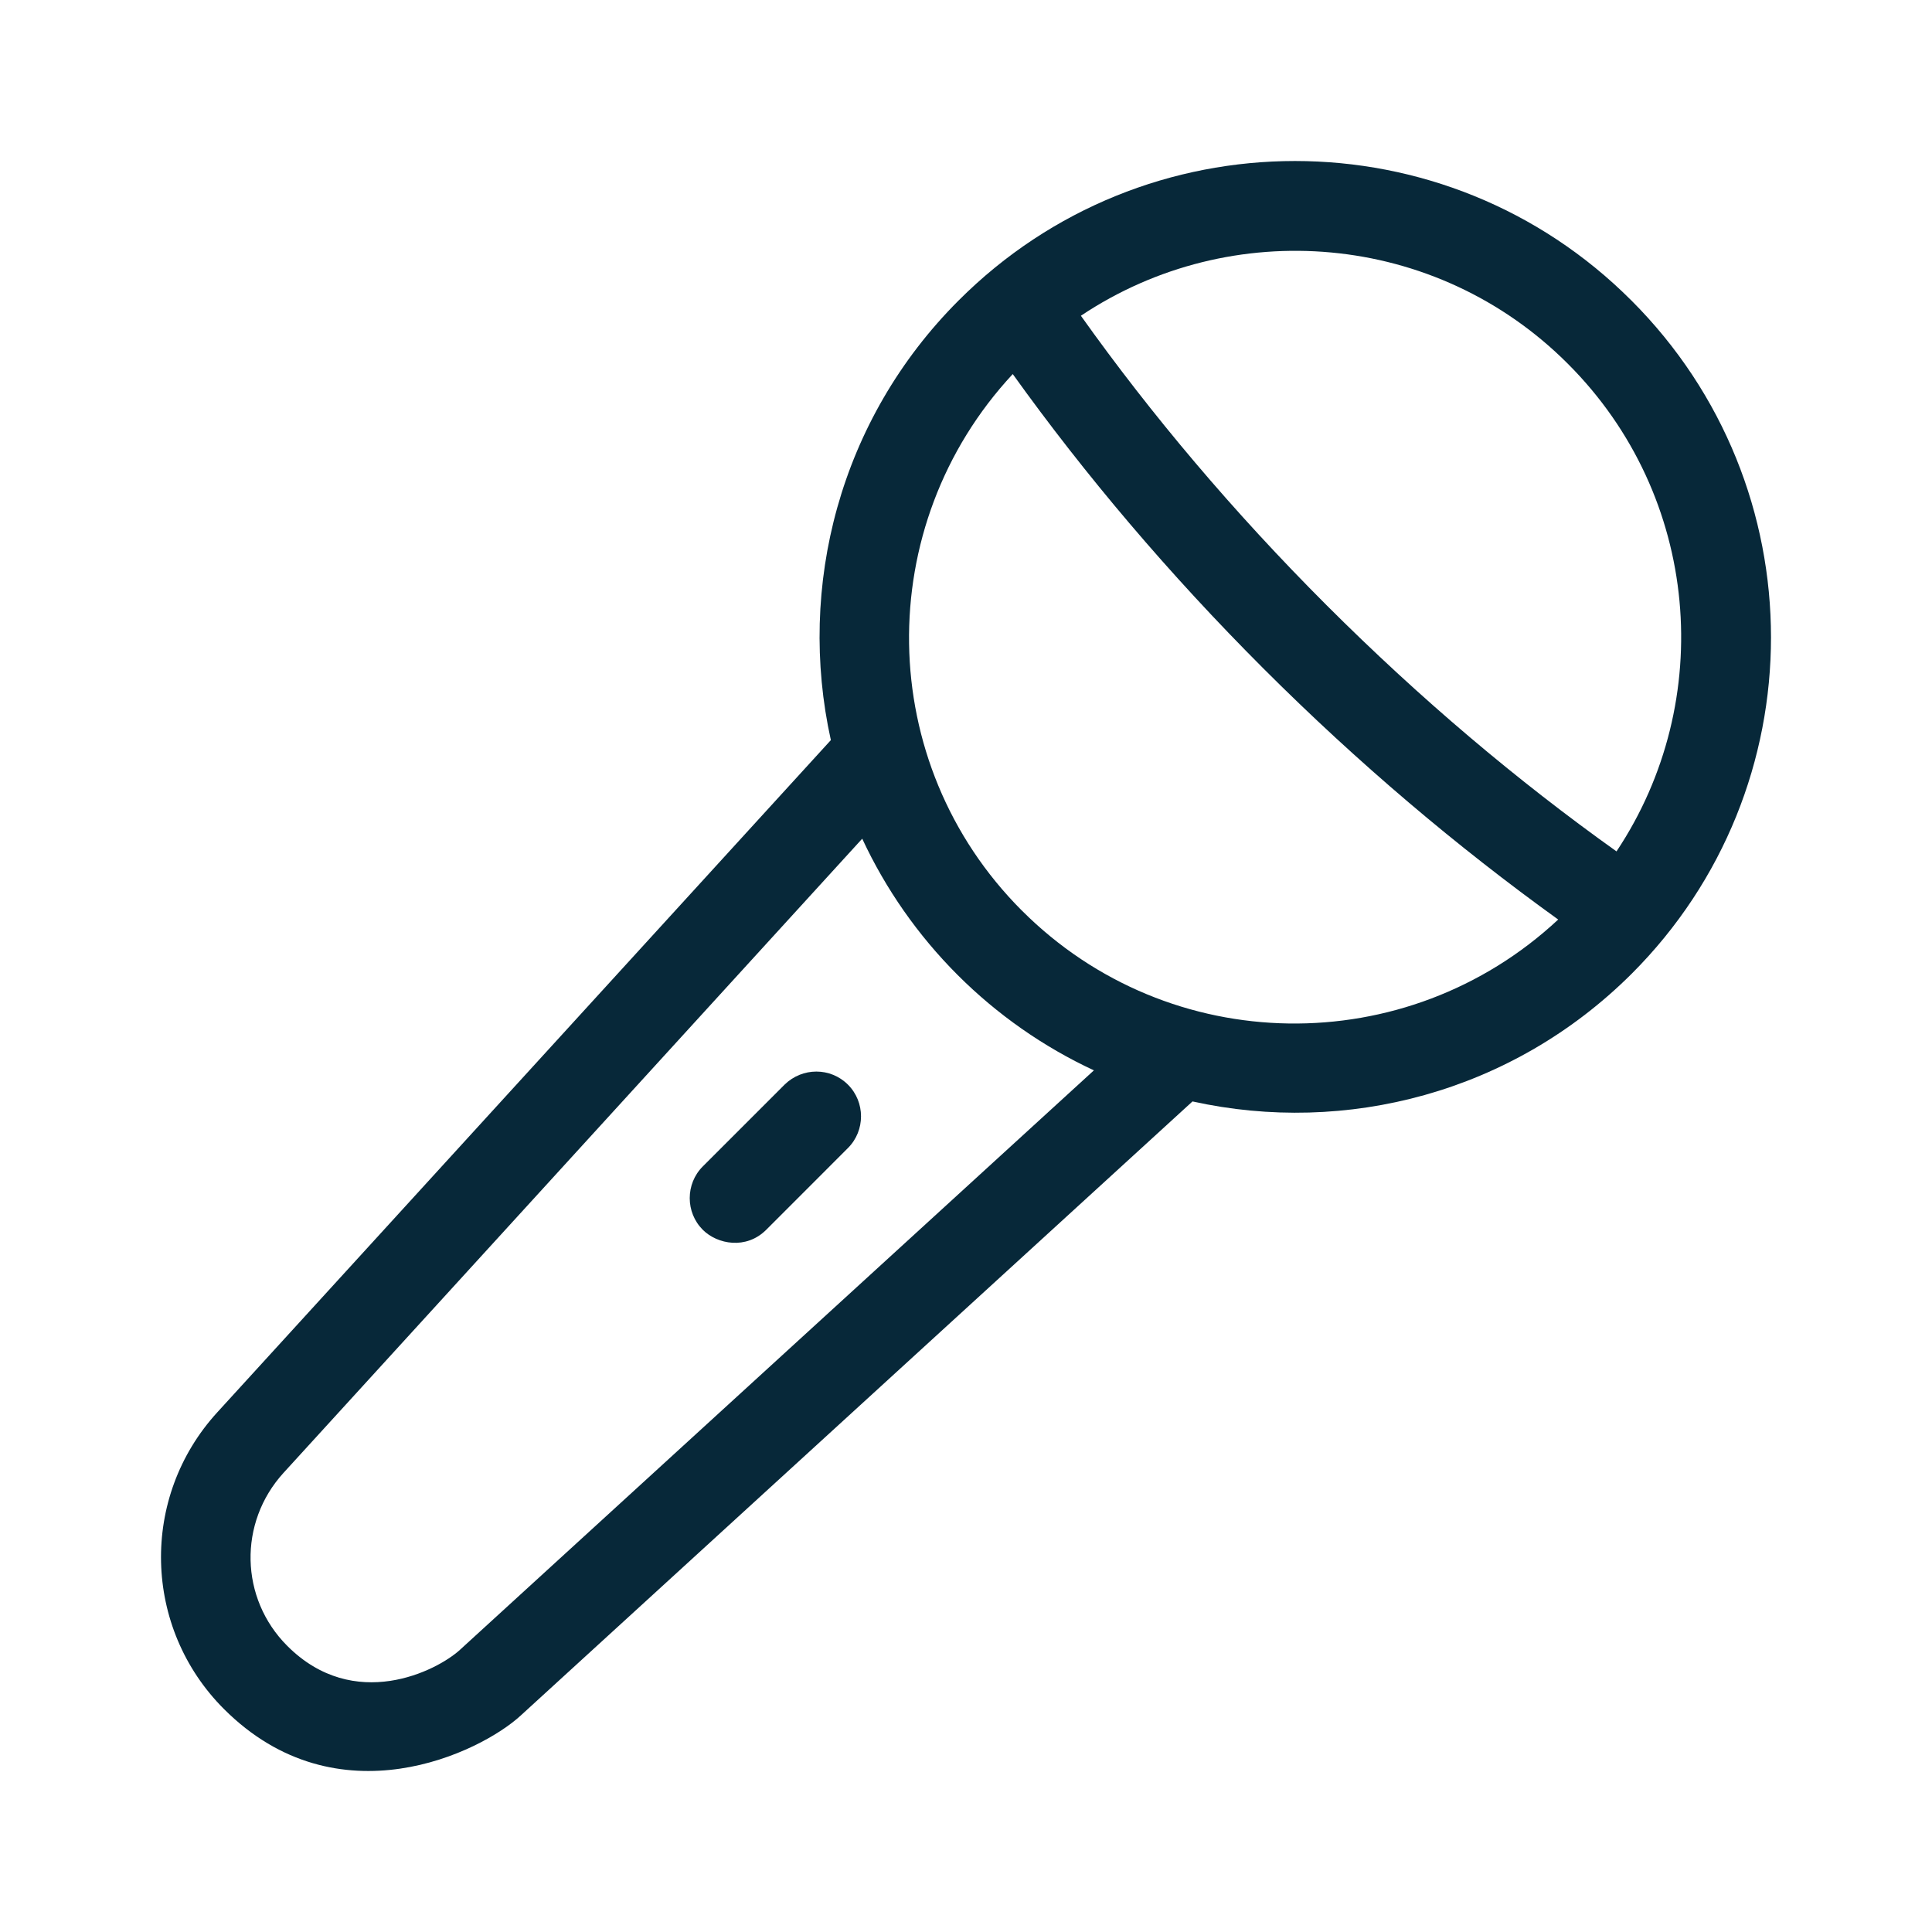 <?xml version="1.0" encoding="UTF-8"?>
<svg width="60px" height="60px" viewBox="0 0 60 60" version="1.1" xmlns="http://www.w3.org/2000/svg" xmlns:xlink="http://www.w3.org/1999/xlink">
    <title>Icons/A-LIST PERFORMERS@1.5x</title>
    <g id="Icons/A-LIST-PERFORMERS" stroke="none" stroke-width="1" fill="none" fill-rule="evenodd">
        <g id="Group-29" transform="translate(5, 5)" fill="#072839" fill-rule="nonzero">
            <path d="M45.665,4.333 C39.897,-1.444 30.537,-1.444 24.769,4.333 C21.068,8.034 19.75,13.221 20.803,17.985 L1.748,38.861 C-0.664,41.499 -0.565,45.554 1.954,48.074 C5.488,51.608 9.937,49.413 11.167,48.281 L32.034,29.206 C36.798,30.259 41.965,28.94 45.675,25.239 C51.443,19.471 51.443,10.111 45.666,4.333 L45.665,4.333 Z M9.287,46.234 C8.568,46.894 5.999,48.193 3.923,46.116 C2.446,44.64 2.397,42.287 3.804,40.742 L21.777,21.046 C22.505,22.611 23.509,24.048 24.74,25.279 C25.97,26.509 27.407,27.513 28.972,28.241 L9.287,46.234 Z M26.737,23.281 C22.151,18.694 22.072,11.322 26.452,6.617 C28.696,9.747 31.294,12.818 34.237,15.761 C37.18,18.704 40.261,21.303 43.391,23.557 C38.686,27.947 31.324,27.868 26.738,23.281 L26.737,23.281 Z M45.202,21.441 C42.121,19.245 39.1,16.696 36.196,13.793 C33.302,10.899 30.753,7.877 28.568,4.806 C33.233,1.686 39.592,2.188 43.696,6.302 C47.81,10.417 48.312,16.775 45.202,21.441 L45.202,21.441 Z" id="Shape"></path>
            <path d="M19.365,28.685 L16.826,31.224 C16.285,31.766 16.285,32.651 16.826,33.193 C17.279,33.645 18.174,33.813 18.795,33.193 L21.334,30.653 C21.875,30.112 21.875,29.226 21.334,28.685 C20.793,28.143 19.917,28.143 19.365,28.685 Z" id="Path"></path>
        </g>
    </g>
</svg>